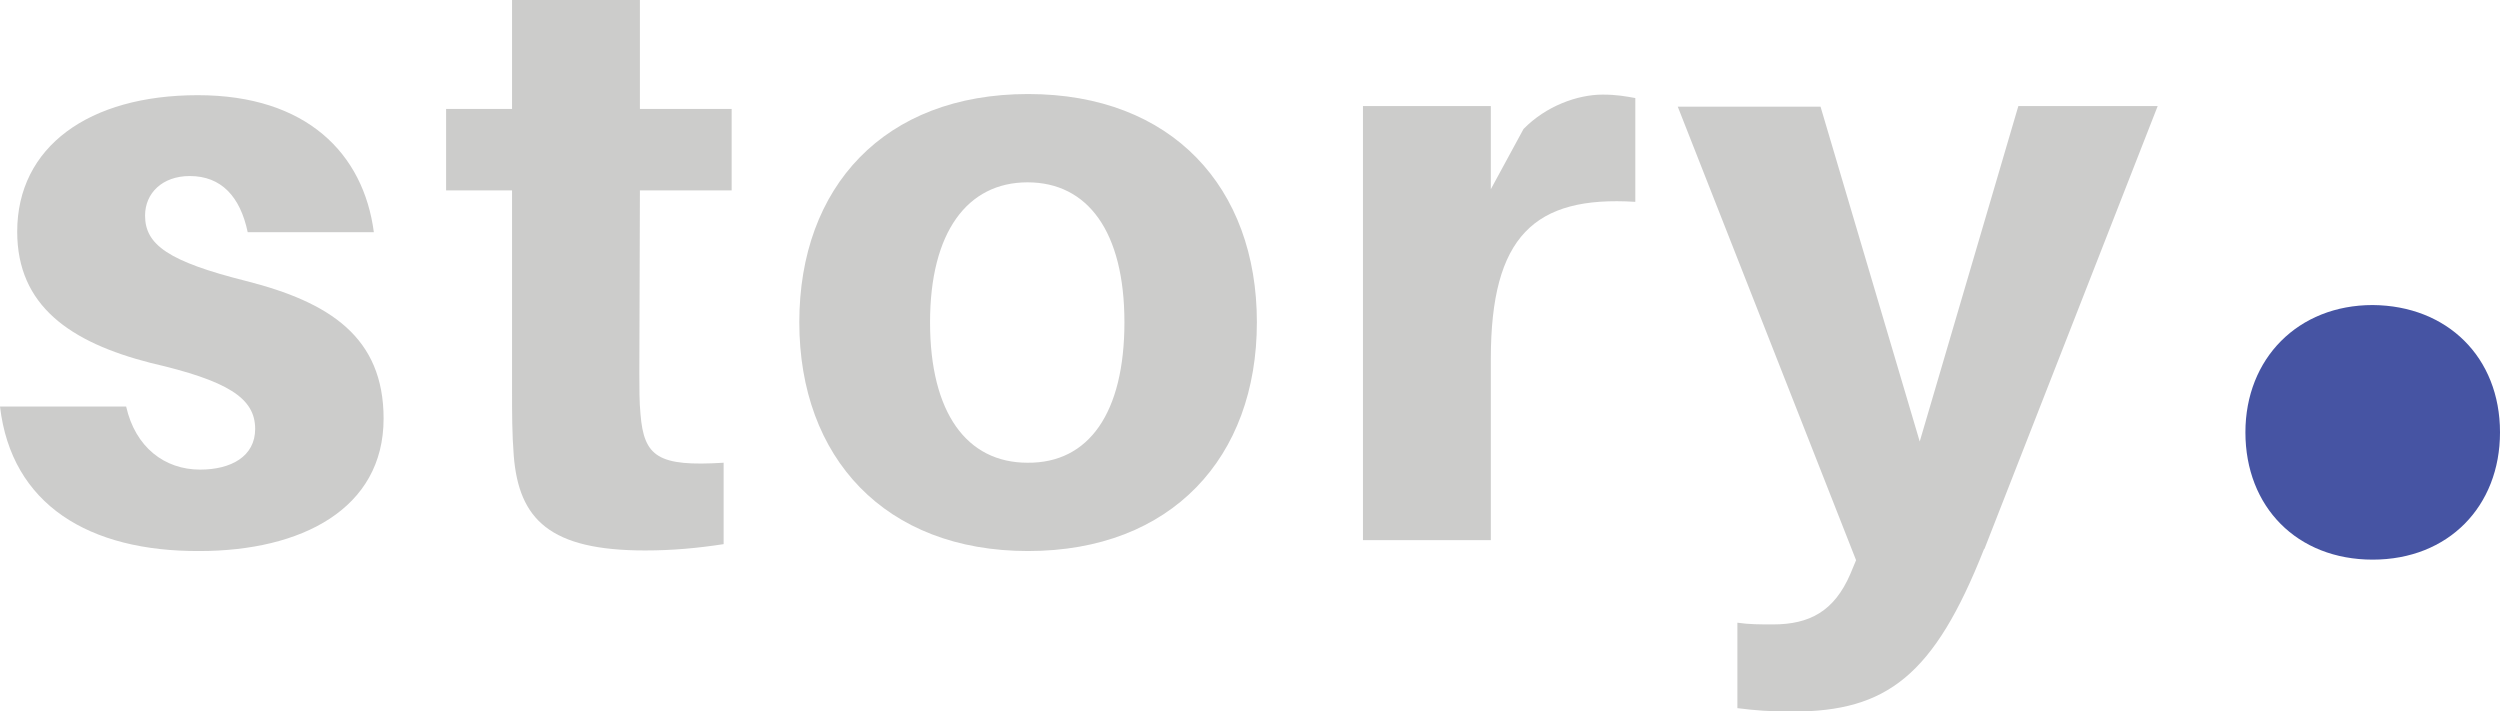 <?xml version="1.0" encoding="utf-8"?>
<!-- Generator: Adobe Illustrator 28.2.0, SVG Export Plug-In . SVG Version: 6.00 Build 0)  -->
<svg version="1.1" id="Layer_1" xmlns="http://www.w3.org/2000/svg" xmlns:xlink="http://www.w3.org/1999/xlink" x="0px" y="0px"
	 viewBox="0 0 436 124" style="enable-background:new 0 0 436 124;" xml:space="preserve">
<style type="text/css">
	.st0{fill:#CCCCCB;}
	.st1{fill:#4654A3;}
</style>
<path id="Vector" class="st0" d="M65.2,40.5h-22c-1.3-6.2-4.6-9.8-10.1-9.8c-4.8,0-7.8,3-7.8,6.9c0,5.1,4.1,8,17.6,11.4
	c14.6,3.7,24,9.8,24,24c0,15.8-14.4,23.1-32.1,23.1C15.5,96.2,2,88,0,70.9h22c1.6,7.1,6.7,11,12.9,11c5.4,0,9.6-2.3,9.6-7.1
	c0-5.4-4.8-8.4-18.2-11.5C12.2,59.7,3,53.3,3,40.4c0-14.8,12.5-23.8,31.5-23.8S63.4,26.8,65.2,40.5z"/>
<path id="Vector_2" class="st0" d="M111.5,65.1c0,2.5,0,5.1,0.2,7.1c0.6,7.5,3.1,9.2,14.5,8.5v14.2c-4.6,0.7-8.9,1.1-13.7,1.1
	c-16.6,0-22-5.4-22.9-16.5c-0.3-3.9-0.3-7.3-0.3-11.5V33.2H77.8V19h11.5V0h22.3v19h16v14.2h-16L111.5,65.1L111.5,65.1z"/>
<path id="Vector_3" class="st0" d="M219.2,56.2c0,23.6-14.9,39.9-39.9,39.9s-39.9-16.3-39.9-39.9s14.8-39.8,39.9-39.8
	S219.2,32.7,219.2,56.2z M196.1,56.2c0-15.8-6.4-24.4-16.9-24.4s-17,8.7-17,24.4c0,15.8,6.4,24.5,17,24.5
	C189.9,80.8,196.1,72,196.1,56.2z"/>
<path id="Vector_4" class="st0" d="M285.2,17.1v18.1c-17.6-1.1-25.2,6-25.2,27.4v31.6h-22.3V18.5H260V33l5.7-10.5
	c3.9-4,9.4-6,13.8-6C282,16.5,283.5,16.8,285.2,17.1z"/>
<path id="Vector_5" class="st0" d="M346,95.8c-8.7,22-16.9,28.3-33.4,28.3c-3.9,0-6.5-0.2-9.6-0.6v-14.9c2,0.3,4,0.3,6.2,0.3
	c6.4,0,10.7-2.3,13.5-8.8l1-2.4l-31.1-79.1h24.9L334.8,77L352,18.5h24.3l-30.2,77.2L346,95.8z"/>
<path id="Vector_6" class="st1" d="M436,75.4c0,12.9-9,22.2-22.2,22.2s-22.2-9.2-22.2-22.2c0-12.9,9.2-22.2,22.2-22.2
	C426.8,53.3,436,62.3,436,75.4z"/>
</svg>
